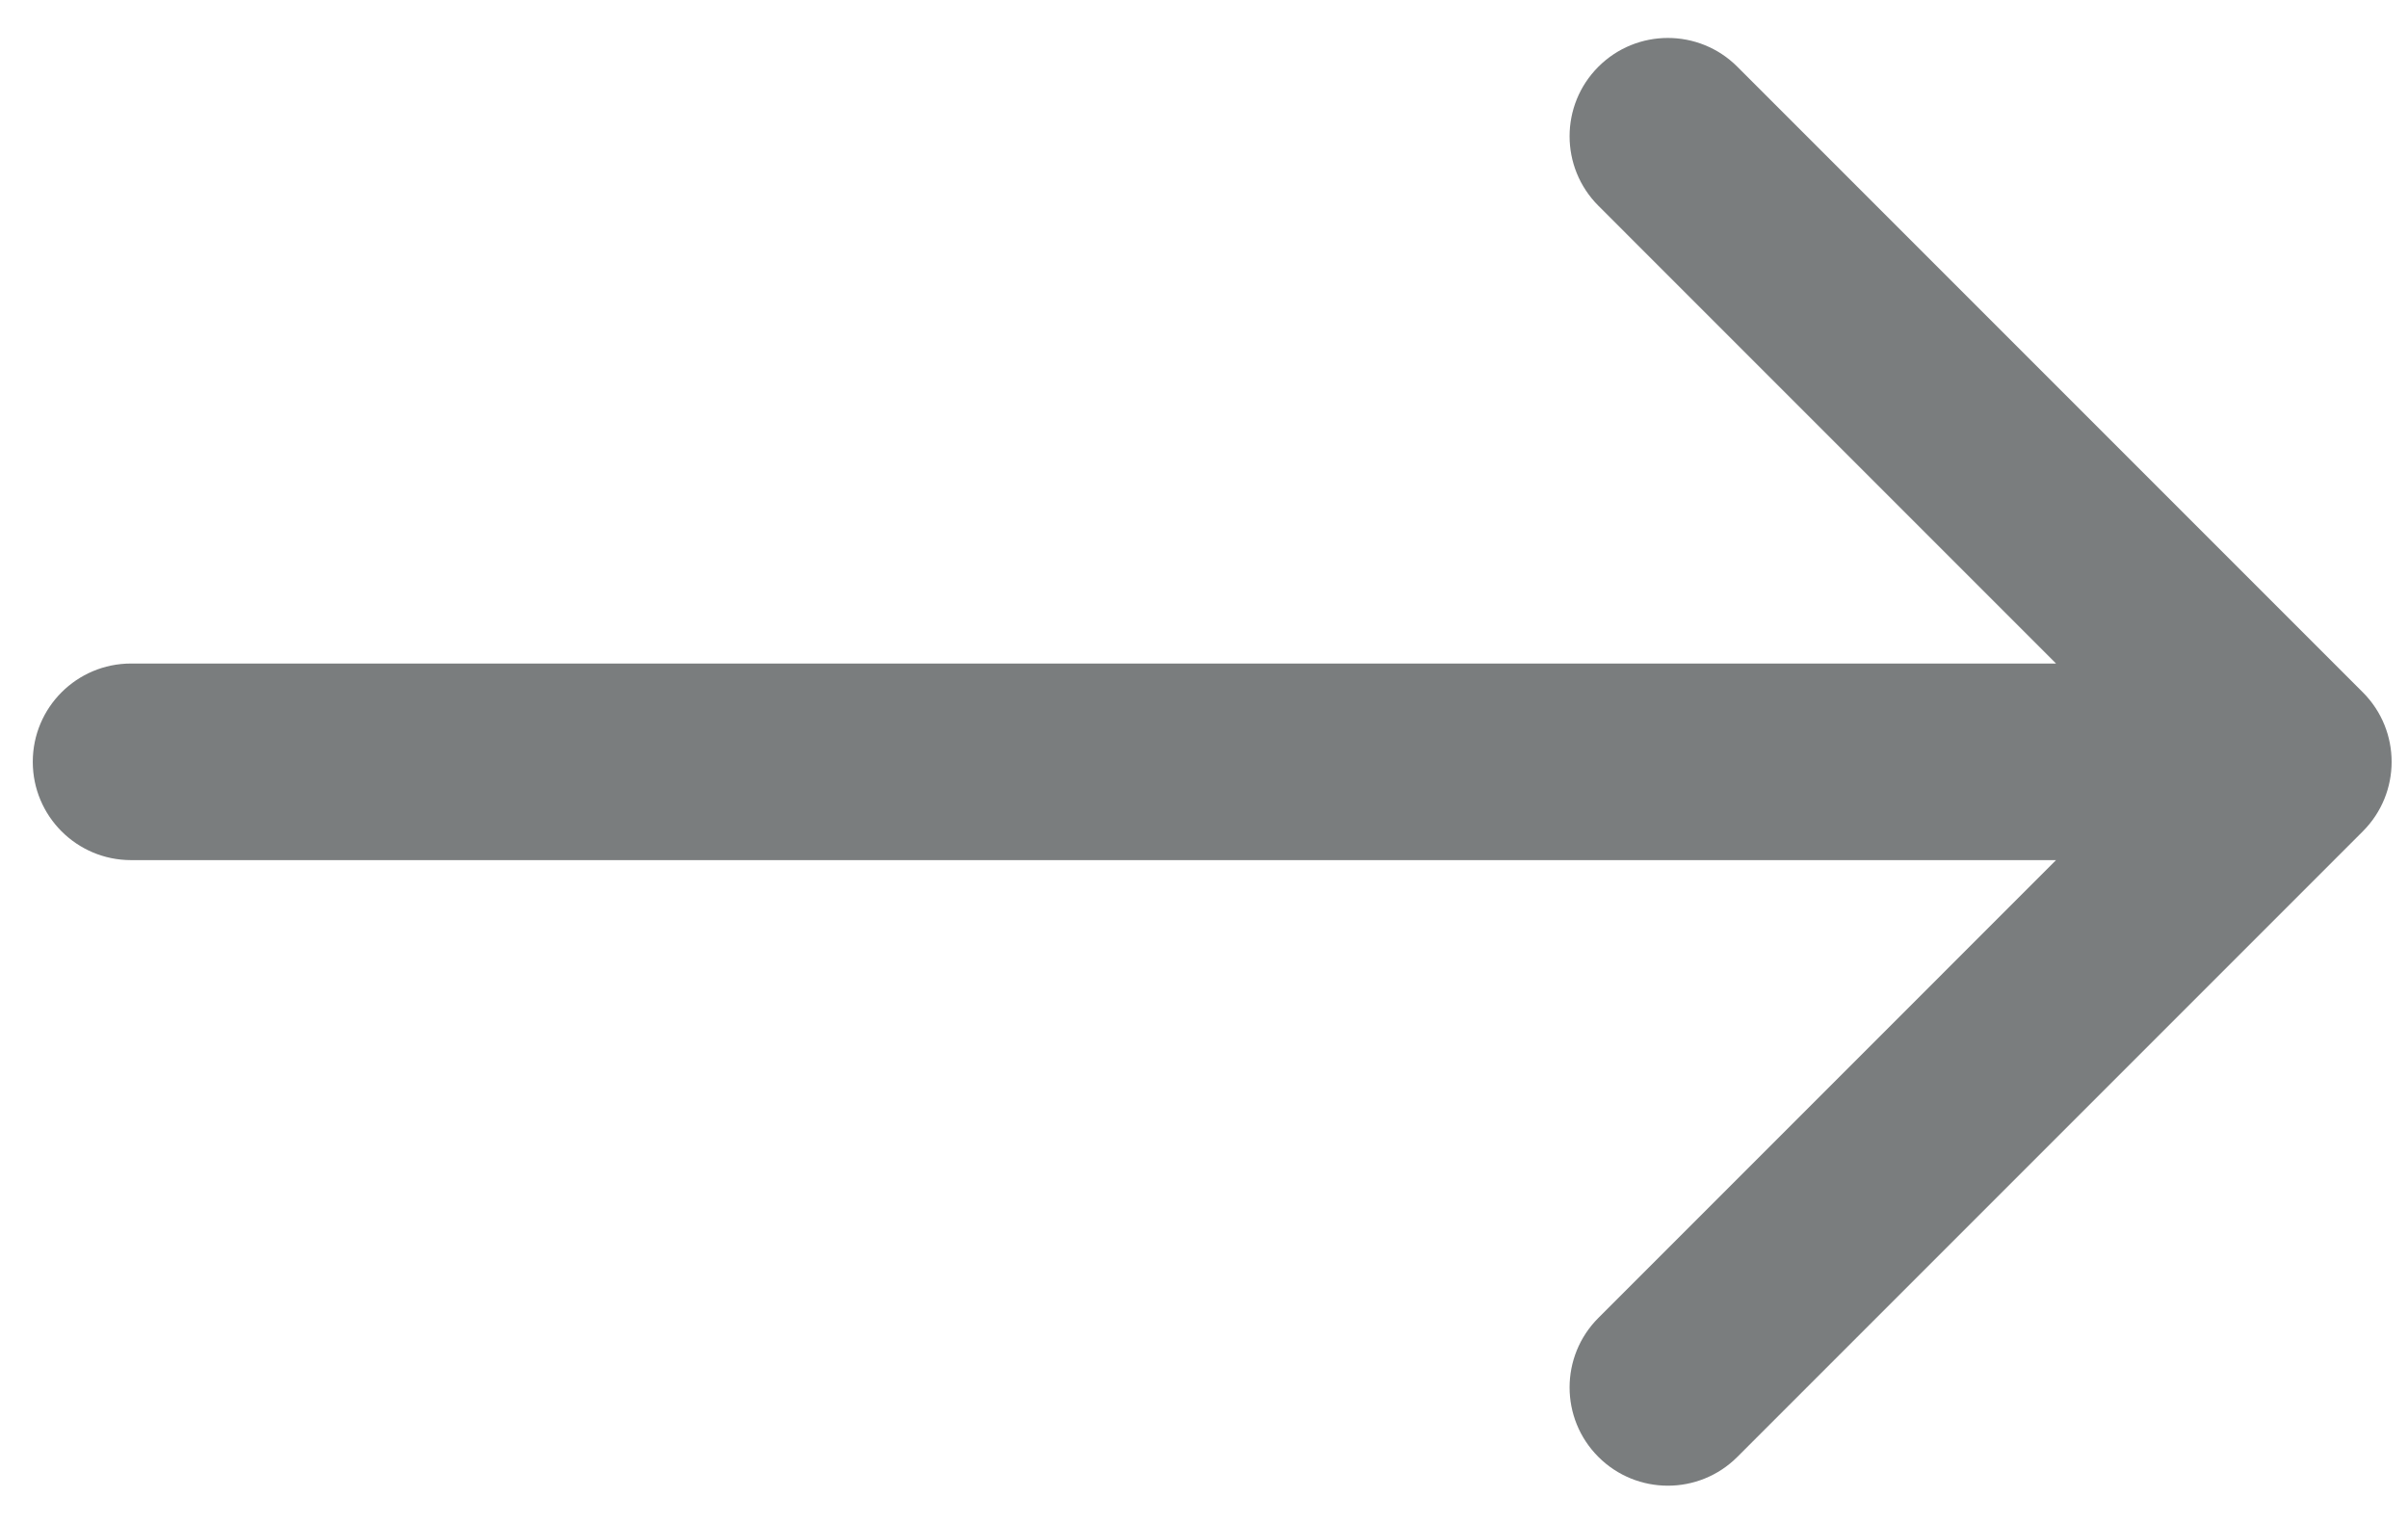 <svg width="49" height="31" viewBox="0 0 49 31" fill="none" xmlns="http://www.w3.org/2000/svg">
<path d="M2.667 13.5C1.562 13.5 0.667 14.395 0.667 15.5C0.667 16.605 1.562 17.5 2.667 17.5L2.667 13.5ZM48.081 16.914C48.862 16.133 48.862 14.867 48.081 14.086L35.353 1.358C34.572 0.577 33.306 0.577 32.525 1.358C31.744 2.139 31.744 3.405 32.525 4.186L43.838 15.5L32.525 26.814C31.744 27.595 31.744 28.861 32.525 29.642C33.306 30.423 34.572 30.423 35.353 29.642L48.081 16.914ZM2.667 17.5L46.667 17.5L46.667 13.5L2.667 13.5L2.667 17.5Z" fill="#7A7D7E"/>
</svg>
